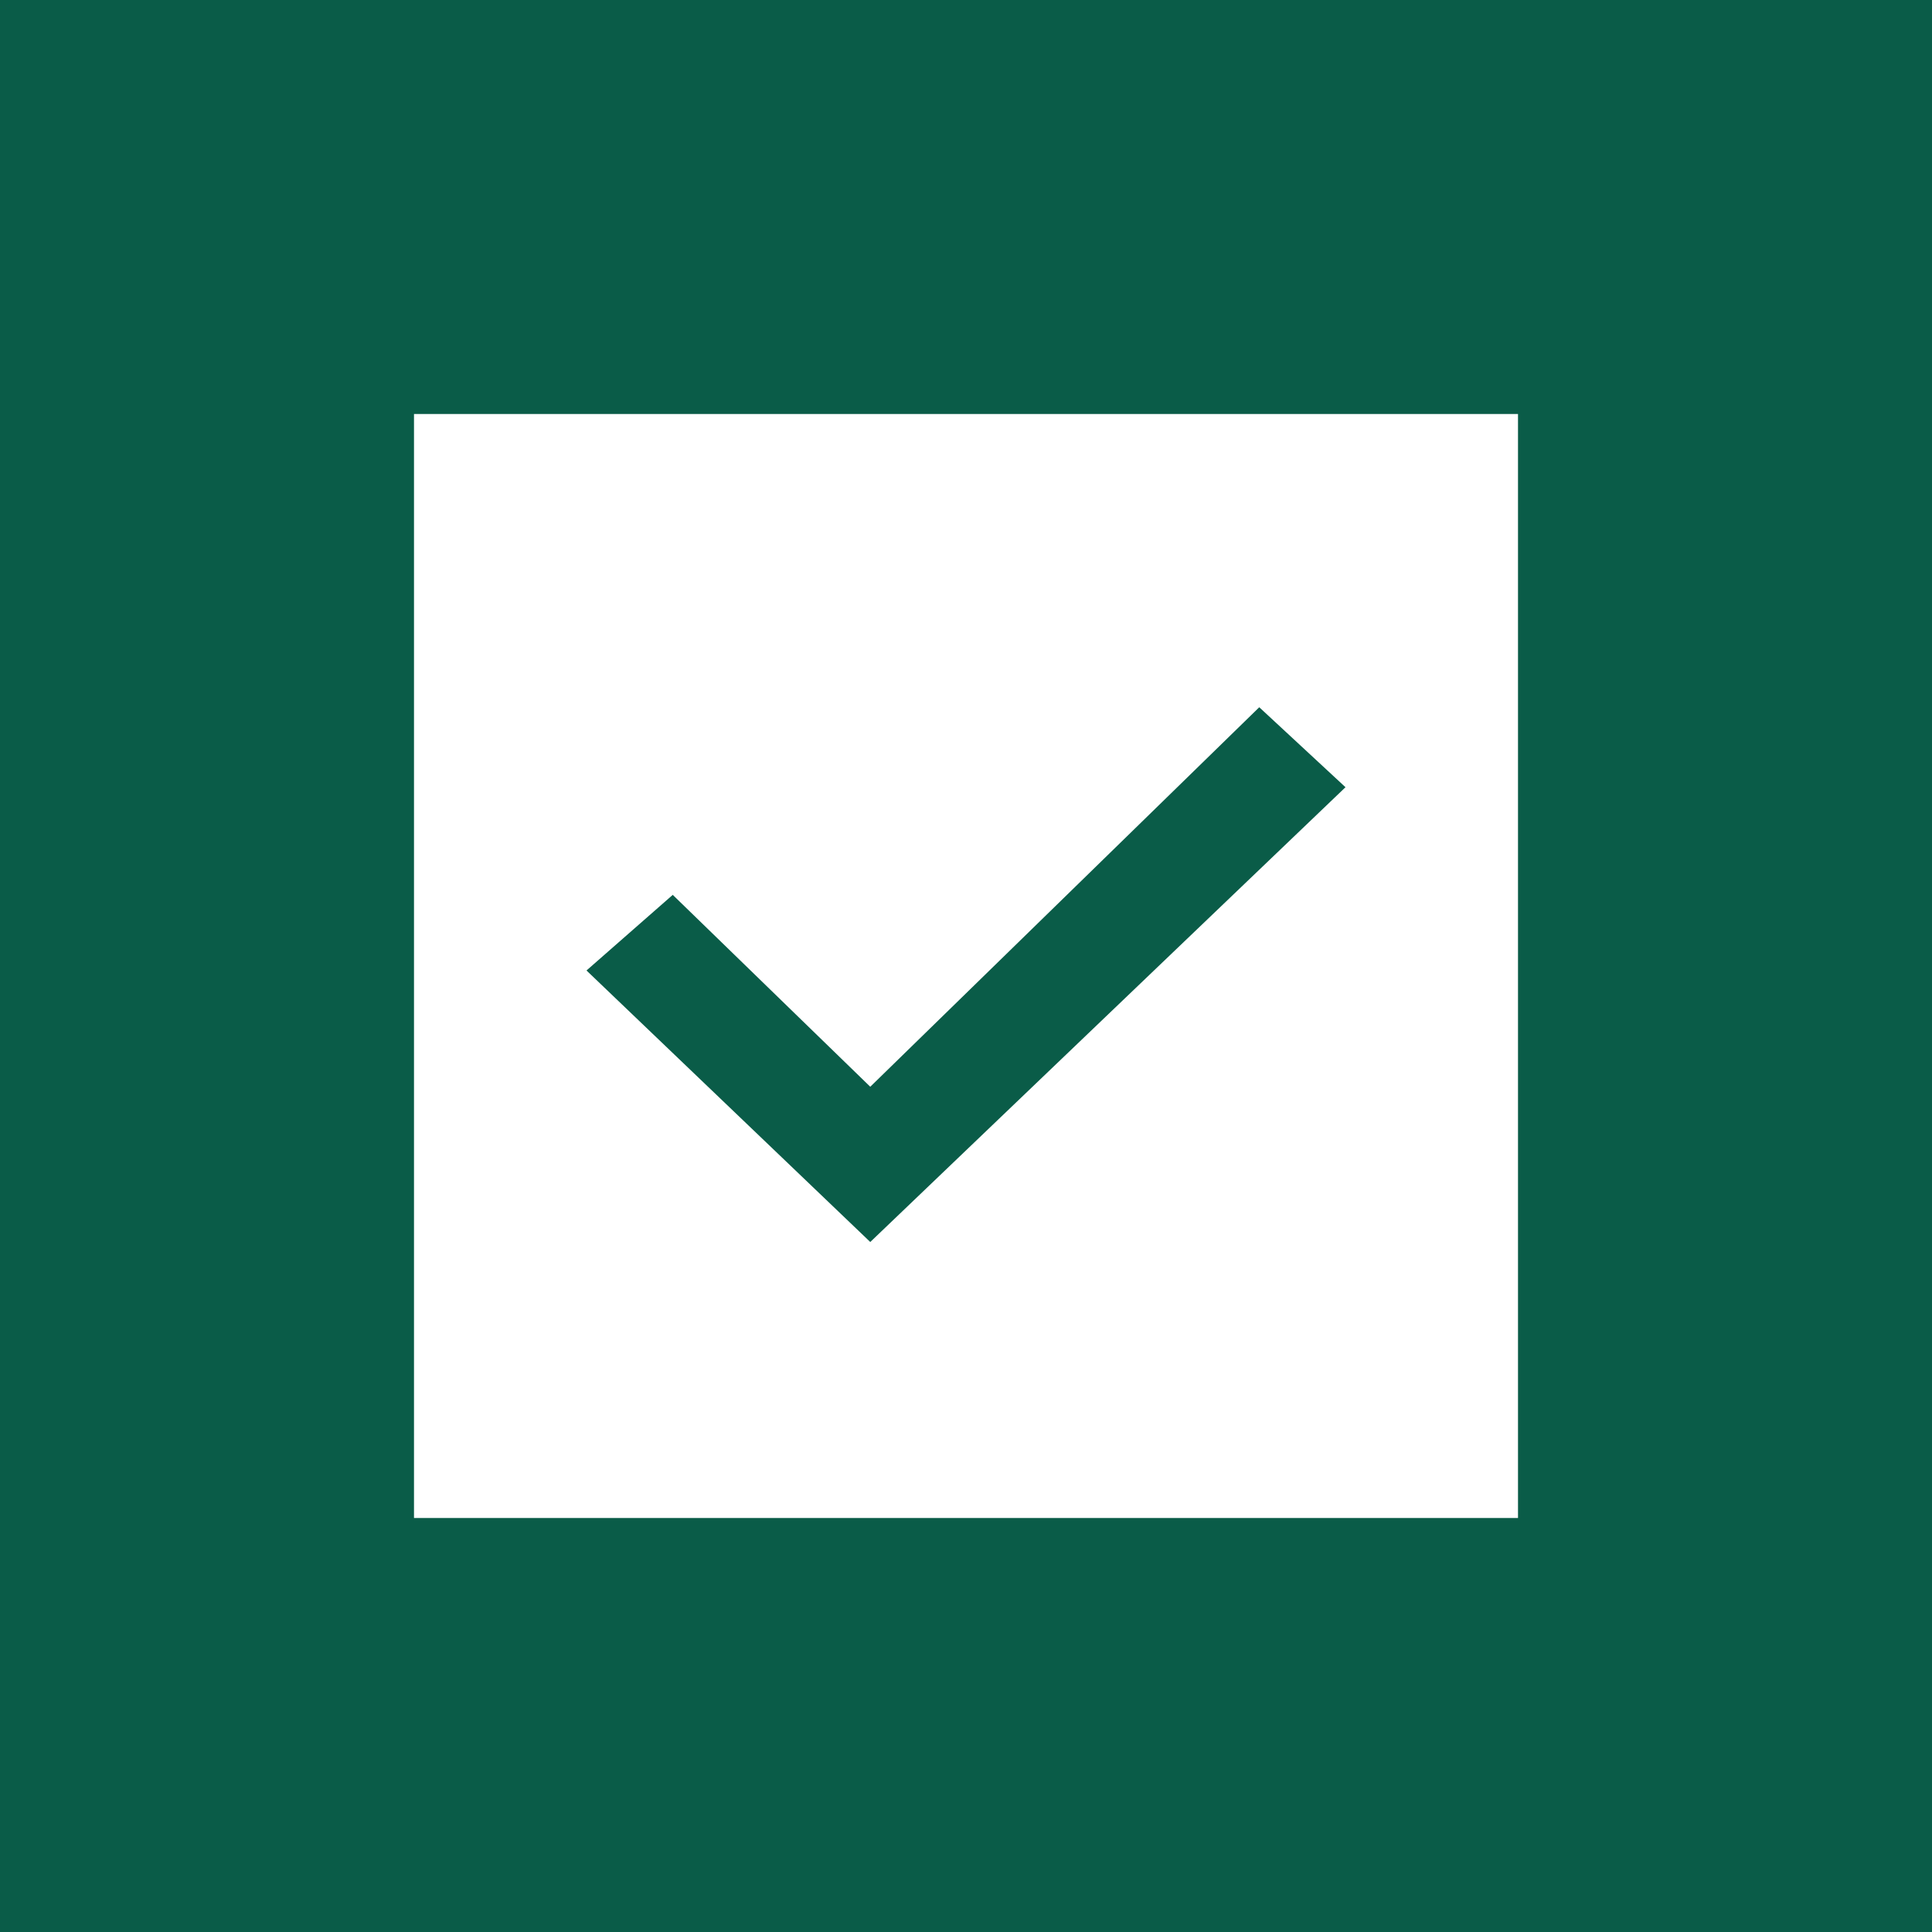 <svg width="56" height="56" viewBox="0 0 56 56" fill="none" xmlns="http://www.w3.org/2000/svg">
<rect width="56" height="56" fill="#0A5C48"/>
<rect x="12" y="12" width="32" height="32" fill="white"/>
<path fill-rule="evenodd" clip-rule="evenodd" d="M39 22.818L25.225 36L17 28.13L19.5 25.938L25.225 31.5L36.5 20.5L39 22.818Z" fill="#0A5C48"/>
</svg>

